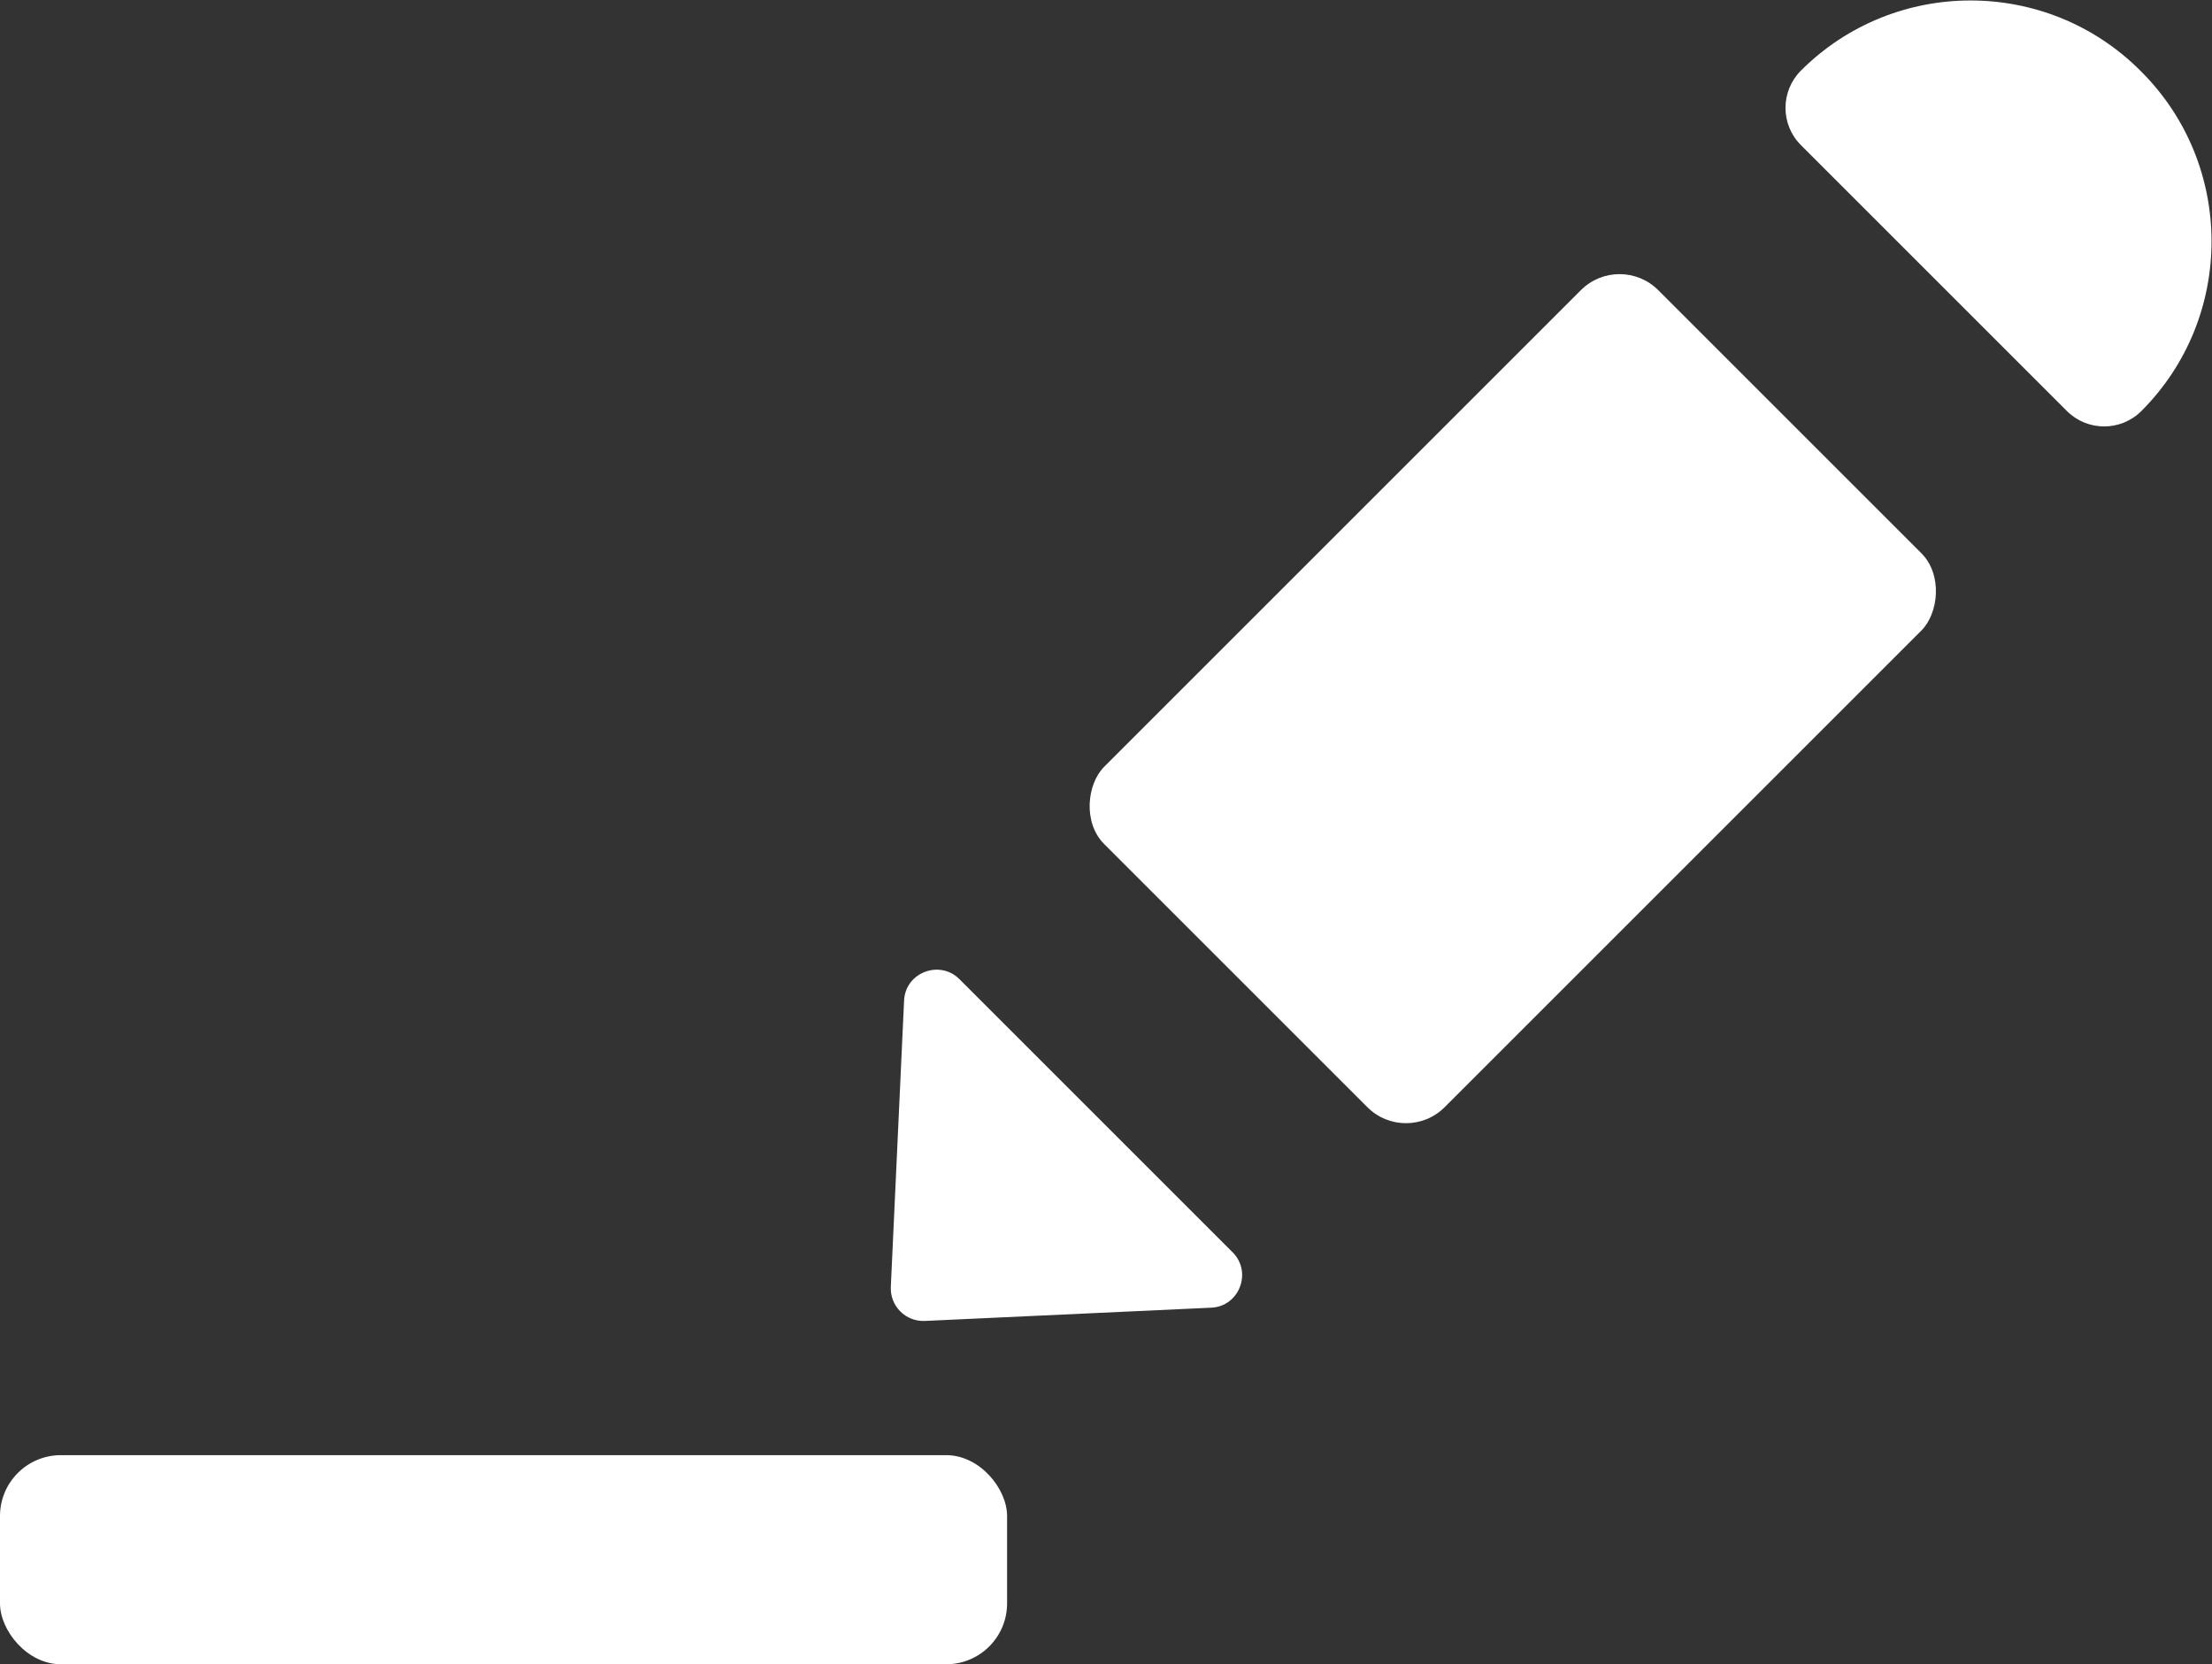 <?xml version="1.0" encoding="UTF-8"?>
<svg id="Layer_2" data-name="Layer 2" xmlns="http://www.w3.org/2000/svg" viewBox="0 0 56.69 42.66">
  <rect x="0" y="0" width="56.69" height="42.66" fill="#333333" stroke="none"/>
  <defs>
    <style>
      .cls-1 {
        fill: #fff;
      }
    </style>
  </defs>
  <g id="Layer_2-2" data-name="Layer 2">
    <g>
      <rect class="cls-1" y="37.3" width="25.81" height="5.36" rx="1.56" ry="1.56"/>
      <path class="cls-1" d="M52.19.72h.05c3.39,0,6.15,2.76,6.15,6.15h0c0,.75-.61,1.35-1.35,1.35h-9.64c-.75,0-1.35-.61-1.35-1.35h0c0-3.39,2.76-6.15,6.15-6.15Z" transform="translate(18.45 -35.61) rotate(45)"/>
      <path class="cls-1" d="M22.83,32.99l.34-7.34c.03-.72.91-1.06,1.42-.55l7,7c.51.51.17,1.39-.55,1.42l-7.34.34c-.49.02-.89-.38-.87-.87Z"/>
      <rect class="cls-1" x="32.6" y="7.87" width="12.34" height="20.08" rx="1.4" ry="1.4" transform="translate(24.02 -22.17) rotate(45)"/>
    </g>
  </g>
</svg>